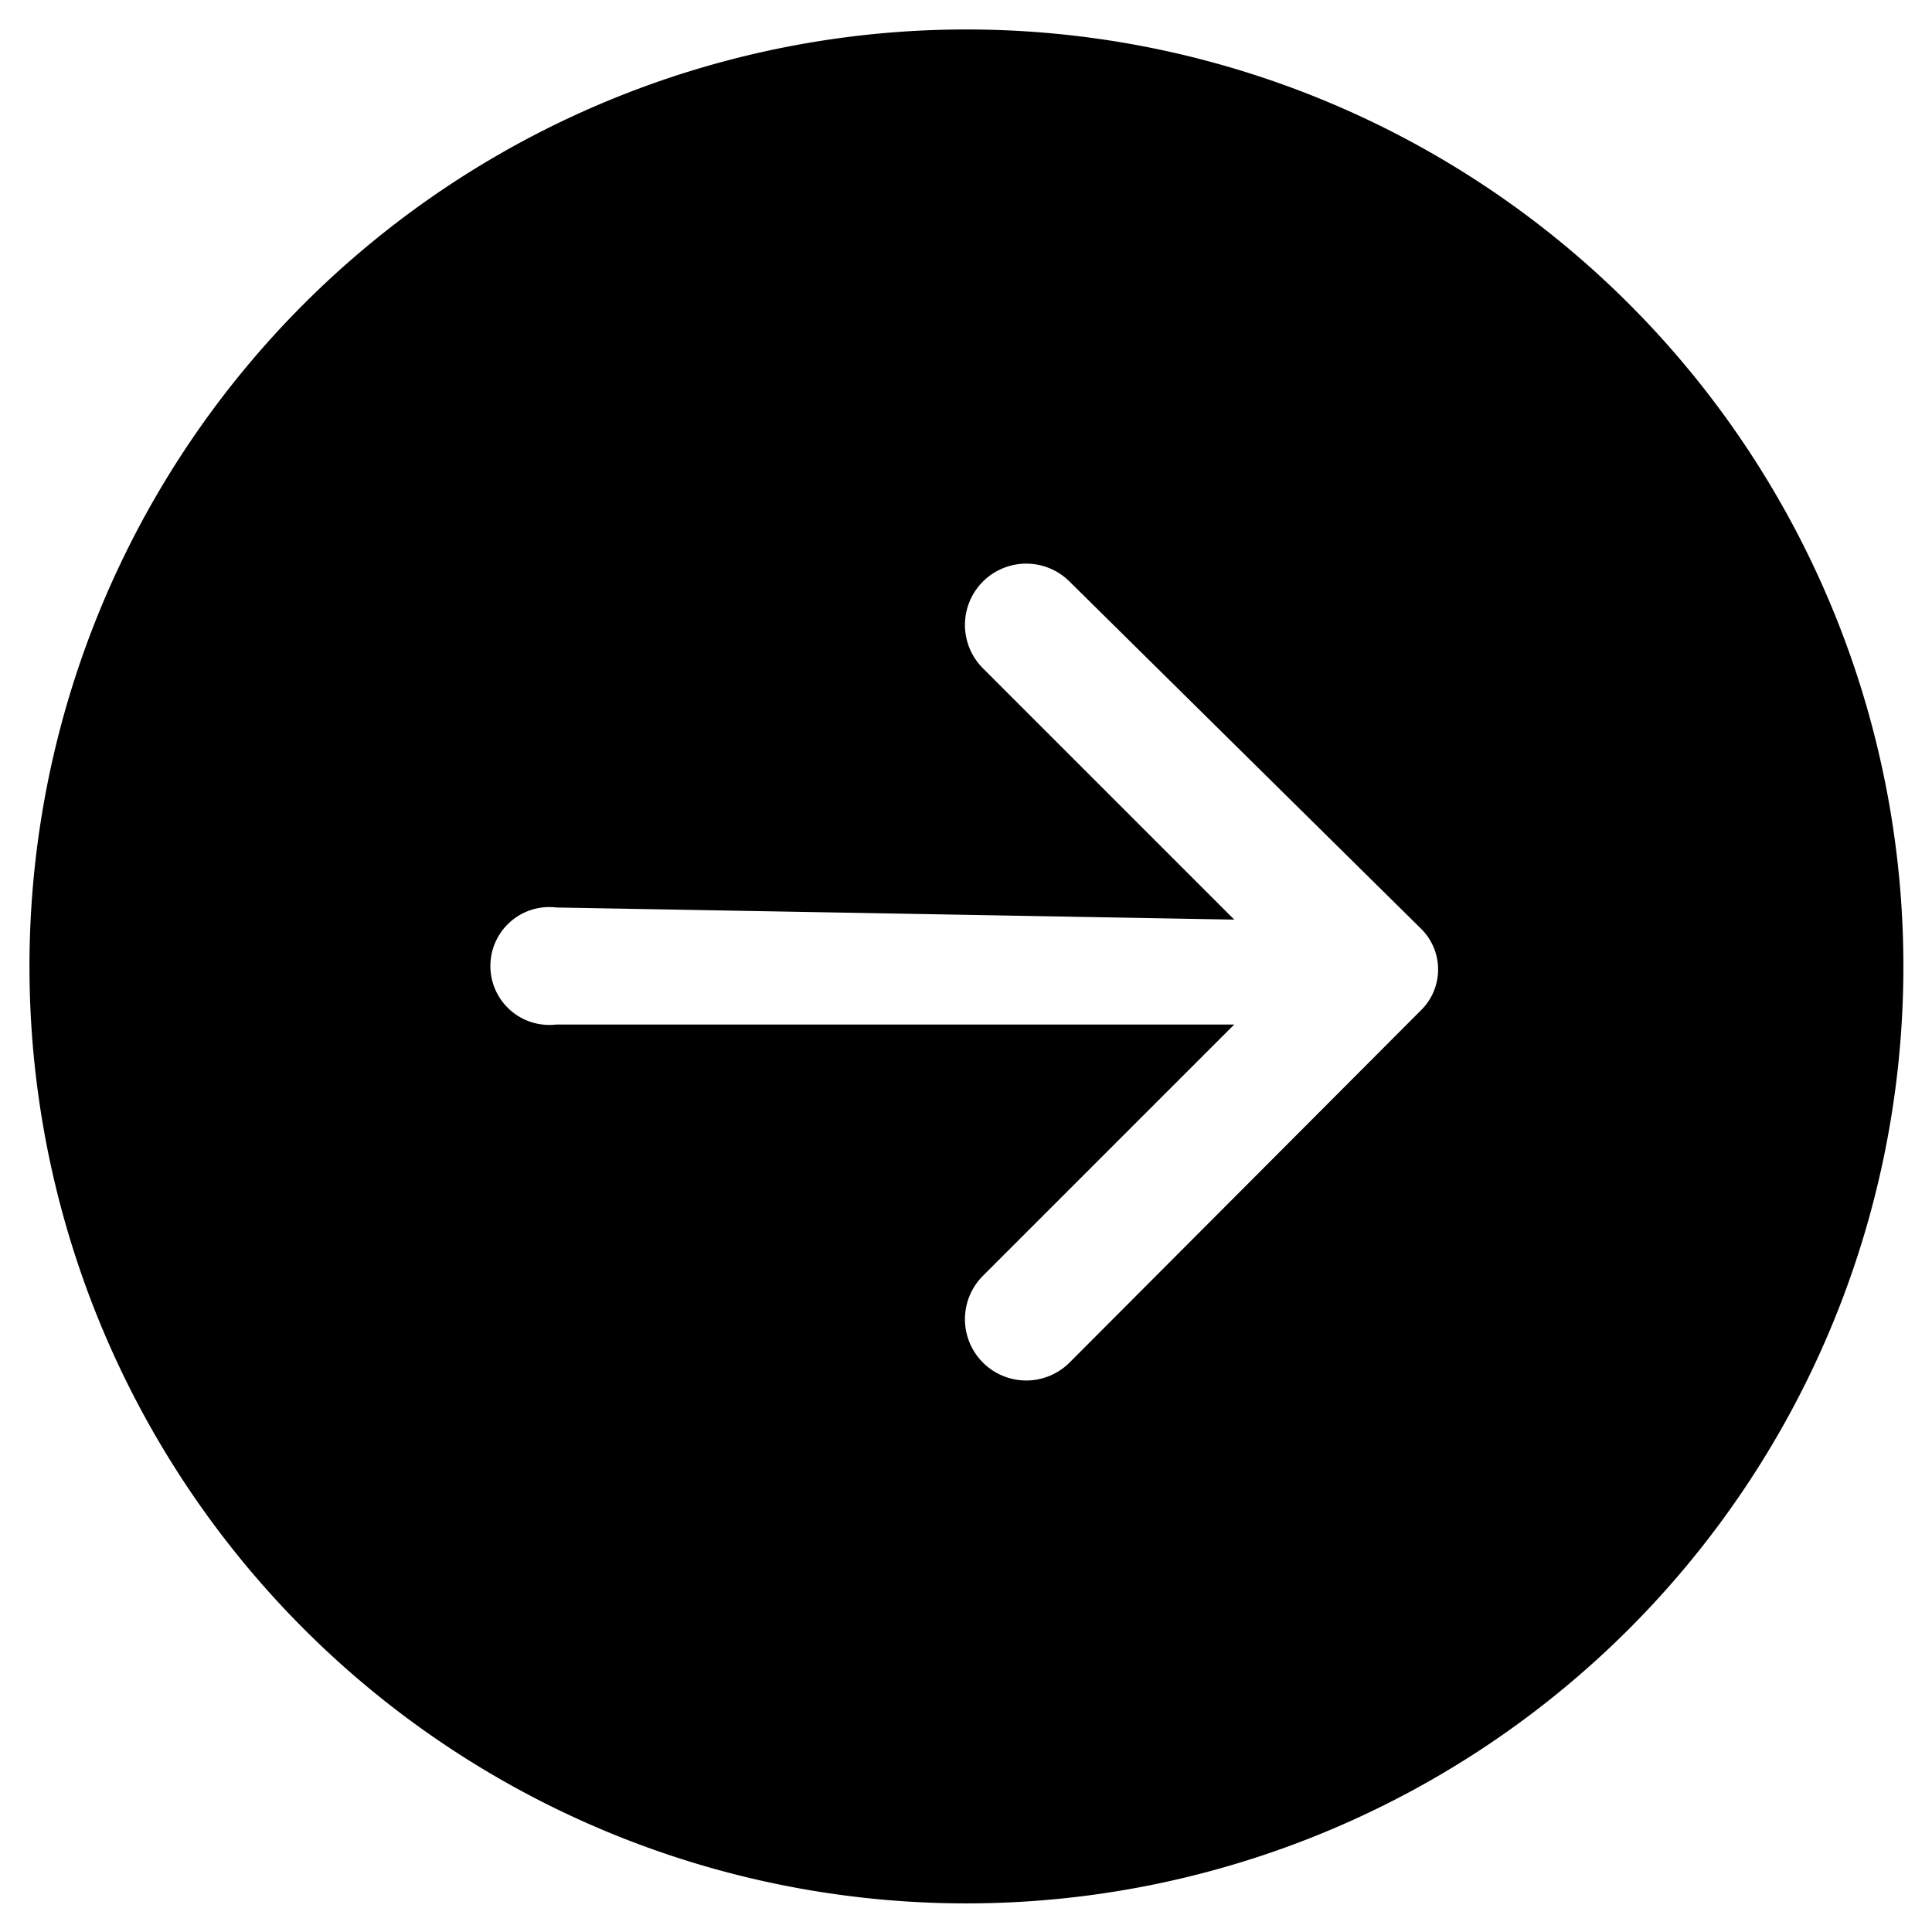 <svg id="Layer_1" data-name="Layer 1" xmlns="http://www.w3.org/2000/svg" viewBox="0 0 22.29 22.29"><path d="M11.15.34A10.81,10.81,0,1,1,.34,11.15,10.81,10.81,0,0,1,11.15.34M6.42,10.47a.68.68,0,1,0,0,1.35h7.82l-2.9,2.9a.68.68,0,0,0,1,1l4.05-4.06a.66.66,0,0,0,0-.95h0l-4.05-4a.68.68,0,0,0-1,1l2.9,2.9Z"/></svg>